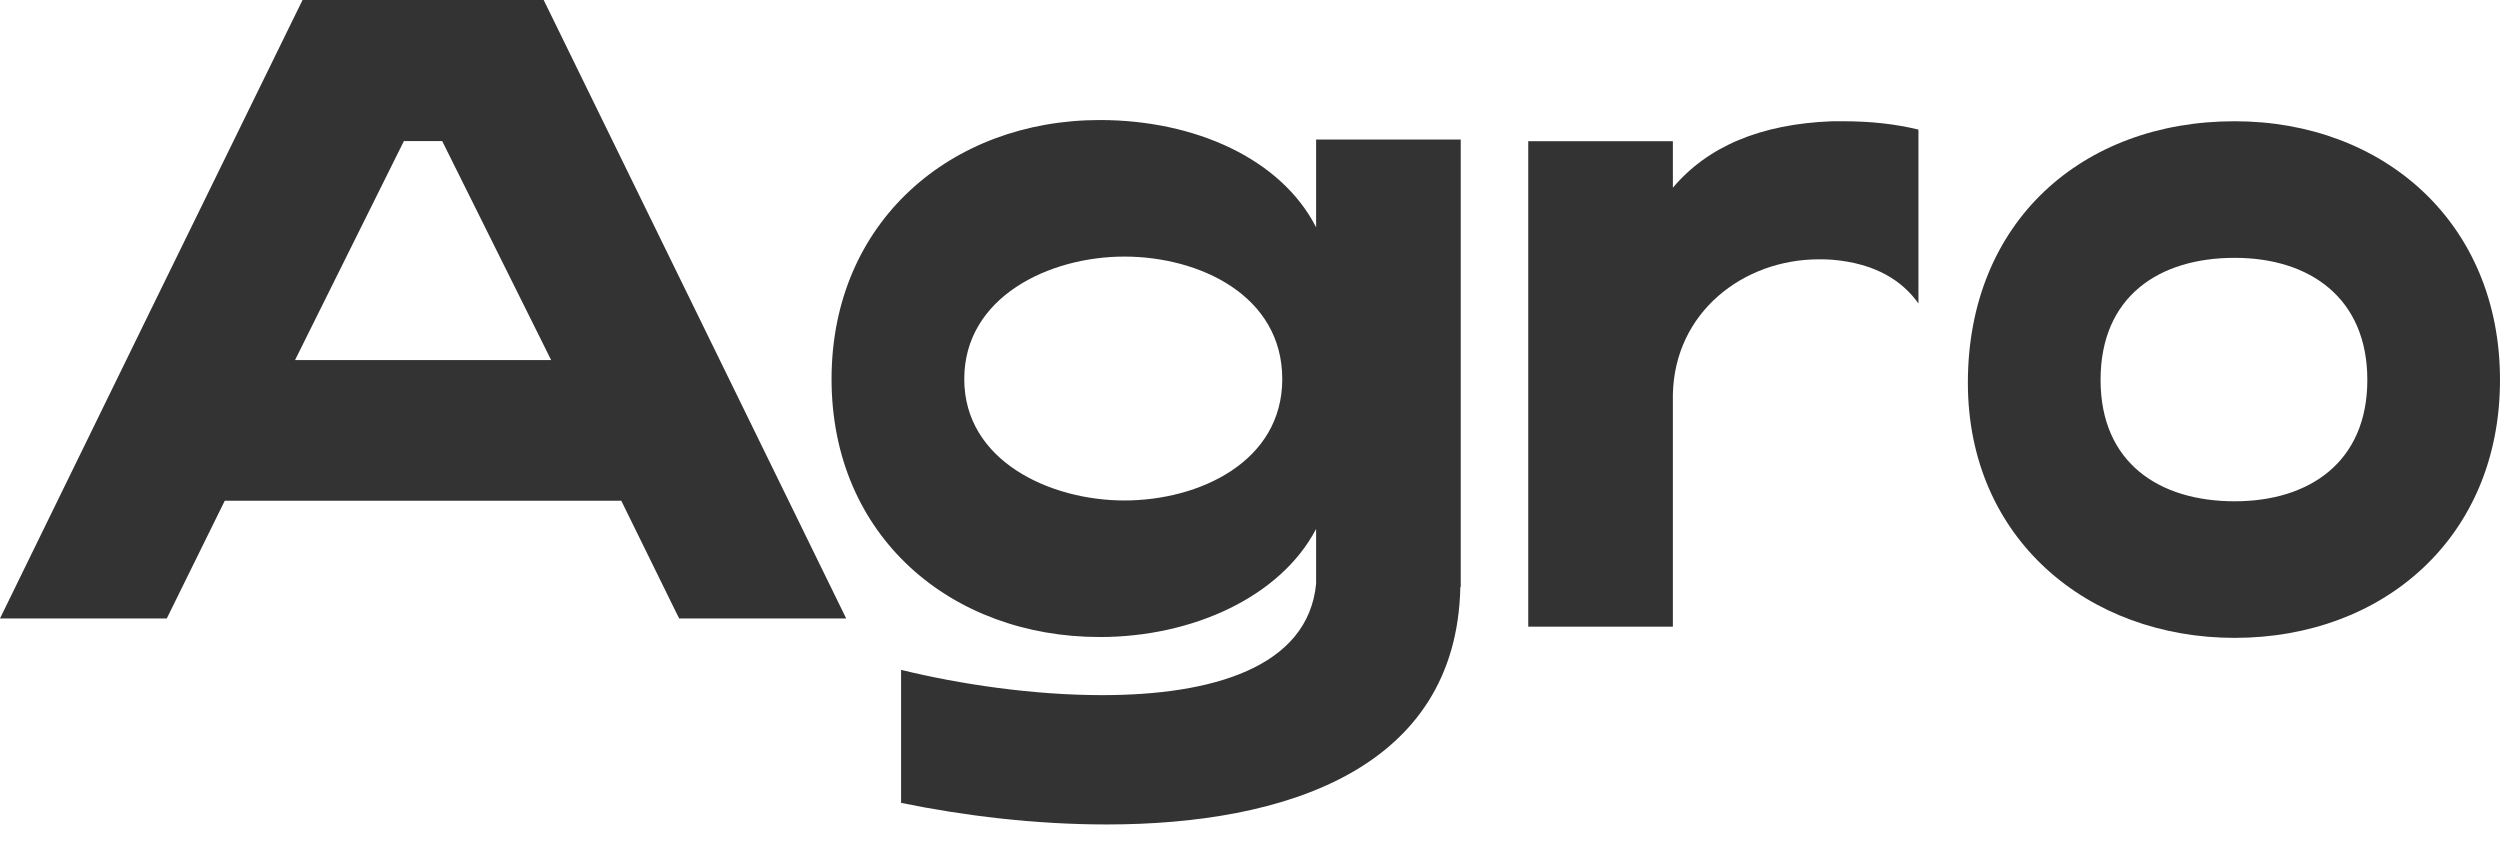 <?xml version="1.0" encoding="utf-8"?>
<svg xmlns="http://www.w3.org/2000/svg" fill="none" height="100%" overflow="visible" preserveAspectRatio="none" style="display: block;" viewBox="0 0 74 25" width="100%">
<g id="Vector">
<path d="M20.054 18.209L20.106 18.306H25.047L16.093 0H8.955C5.962 6.106 2.981 12.2 0 18.306H4.937L6.653 14.822H18.39L20.054 18.209ZM16.314 10.658H8.733L11.955 4.176H13.089L16.314 10.658Z" fill="black" fill-opacity="0.8"/>
<path d="M32.556 3.553C28.155 3.553 24.614 6.563 24.614 11.221C24.614 15.882 28.155 18.856 32.556 18.856C35.297 18.856 37.902 17.671 38.957 15.656V17.278C38.717 19.771 35.845 20.576 32.623 20.576C30.588 20.576 28.418 20.256 26.672 19.828V23.765C28.519 24.145 30.641 24.404 32.755 24.404C38.011 24.404 43.117 22.781 43.226 17.375H43.238V4.131H38.957V6.729C37.925 4.702 35.372 3.553 32.556 3.553ZM33.28 7.595C35.503 7.595 37.955 8.744 37.955 11.221C37.955 13.665 35.503 14.814 33.28 14.814C31.073 14.814 28.542 13.64 28.542 11.221C28.542 8.793 31.05 7.595 33.28 7.595Z" fill="black" fill-opacity="0.8"/>
<path d="M45.236 4.18V18.549H49.517V11.674C49.569 9.23 51.615 7.676 53.838 7.676C53.97 7.676 54.101 7.676 54.233 7.688C55.532 7.798 56.313 8.319 56.786 8.983V3.836C56.106 3.67 55.378 3.589 54.552 3.589H54.233C52.111 3.67 50.549 4.334 49.517 5.556V4.18H45.236Z" fill="black" fill-opacity="0.8"/>
<path d="M62.177 11.245C62.177 8.769 63.915 7.632 66.145 7.632C68.379 7.632 70.073 8.829 70.073 11.245C70.073 13.677 68.357 14.838 66.145 14.838C63.915 14.838 62.177 13.701 62.177 11.245ZM58.249 11.33C58.249 15.963 61.824 18.881 66.145 18.881C70.546 18.881 74 15.906 74 11.245C74 6.588 70.546 3.589 66.145 3.589C61.636 3.589 58.249 6.563 58.249 11.33Z" fill="black" fill-opacity="0.8"/>
</g>
</svg>